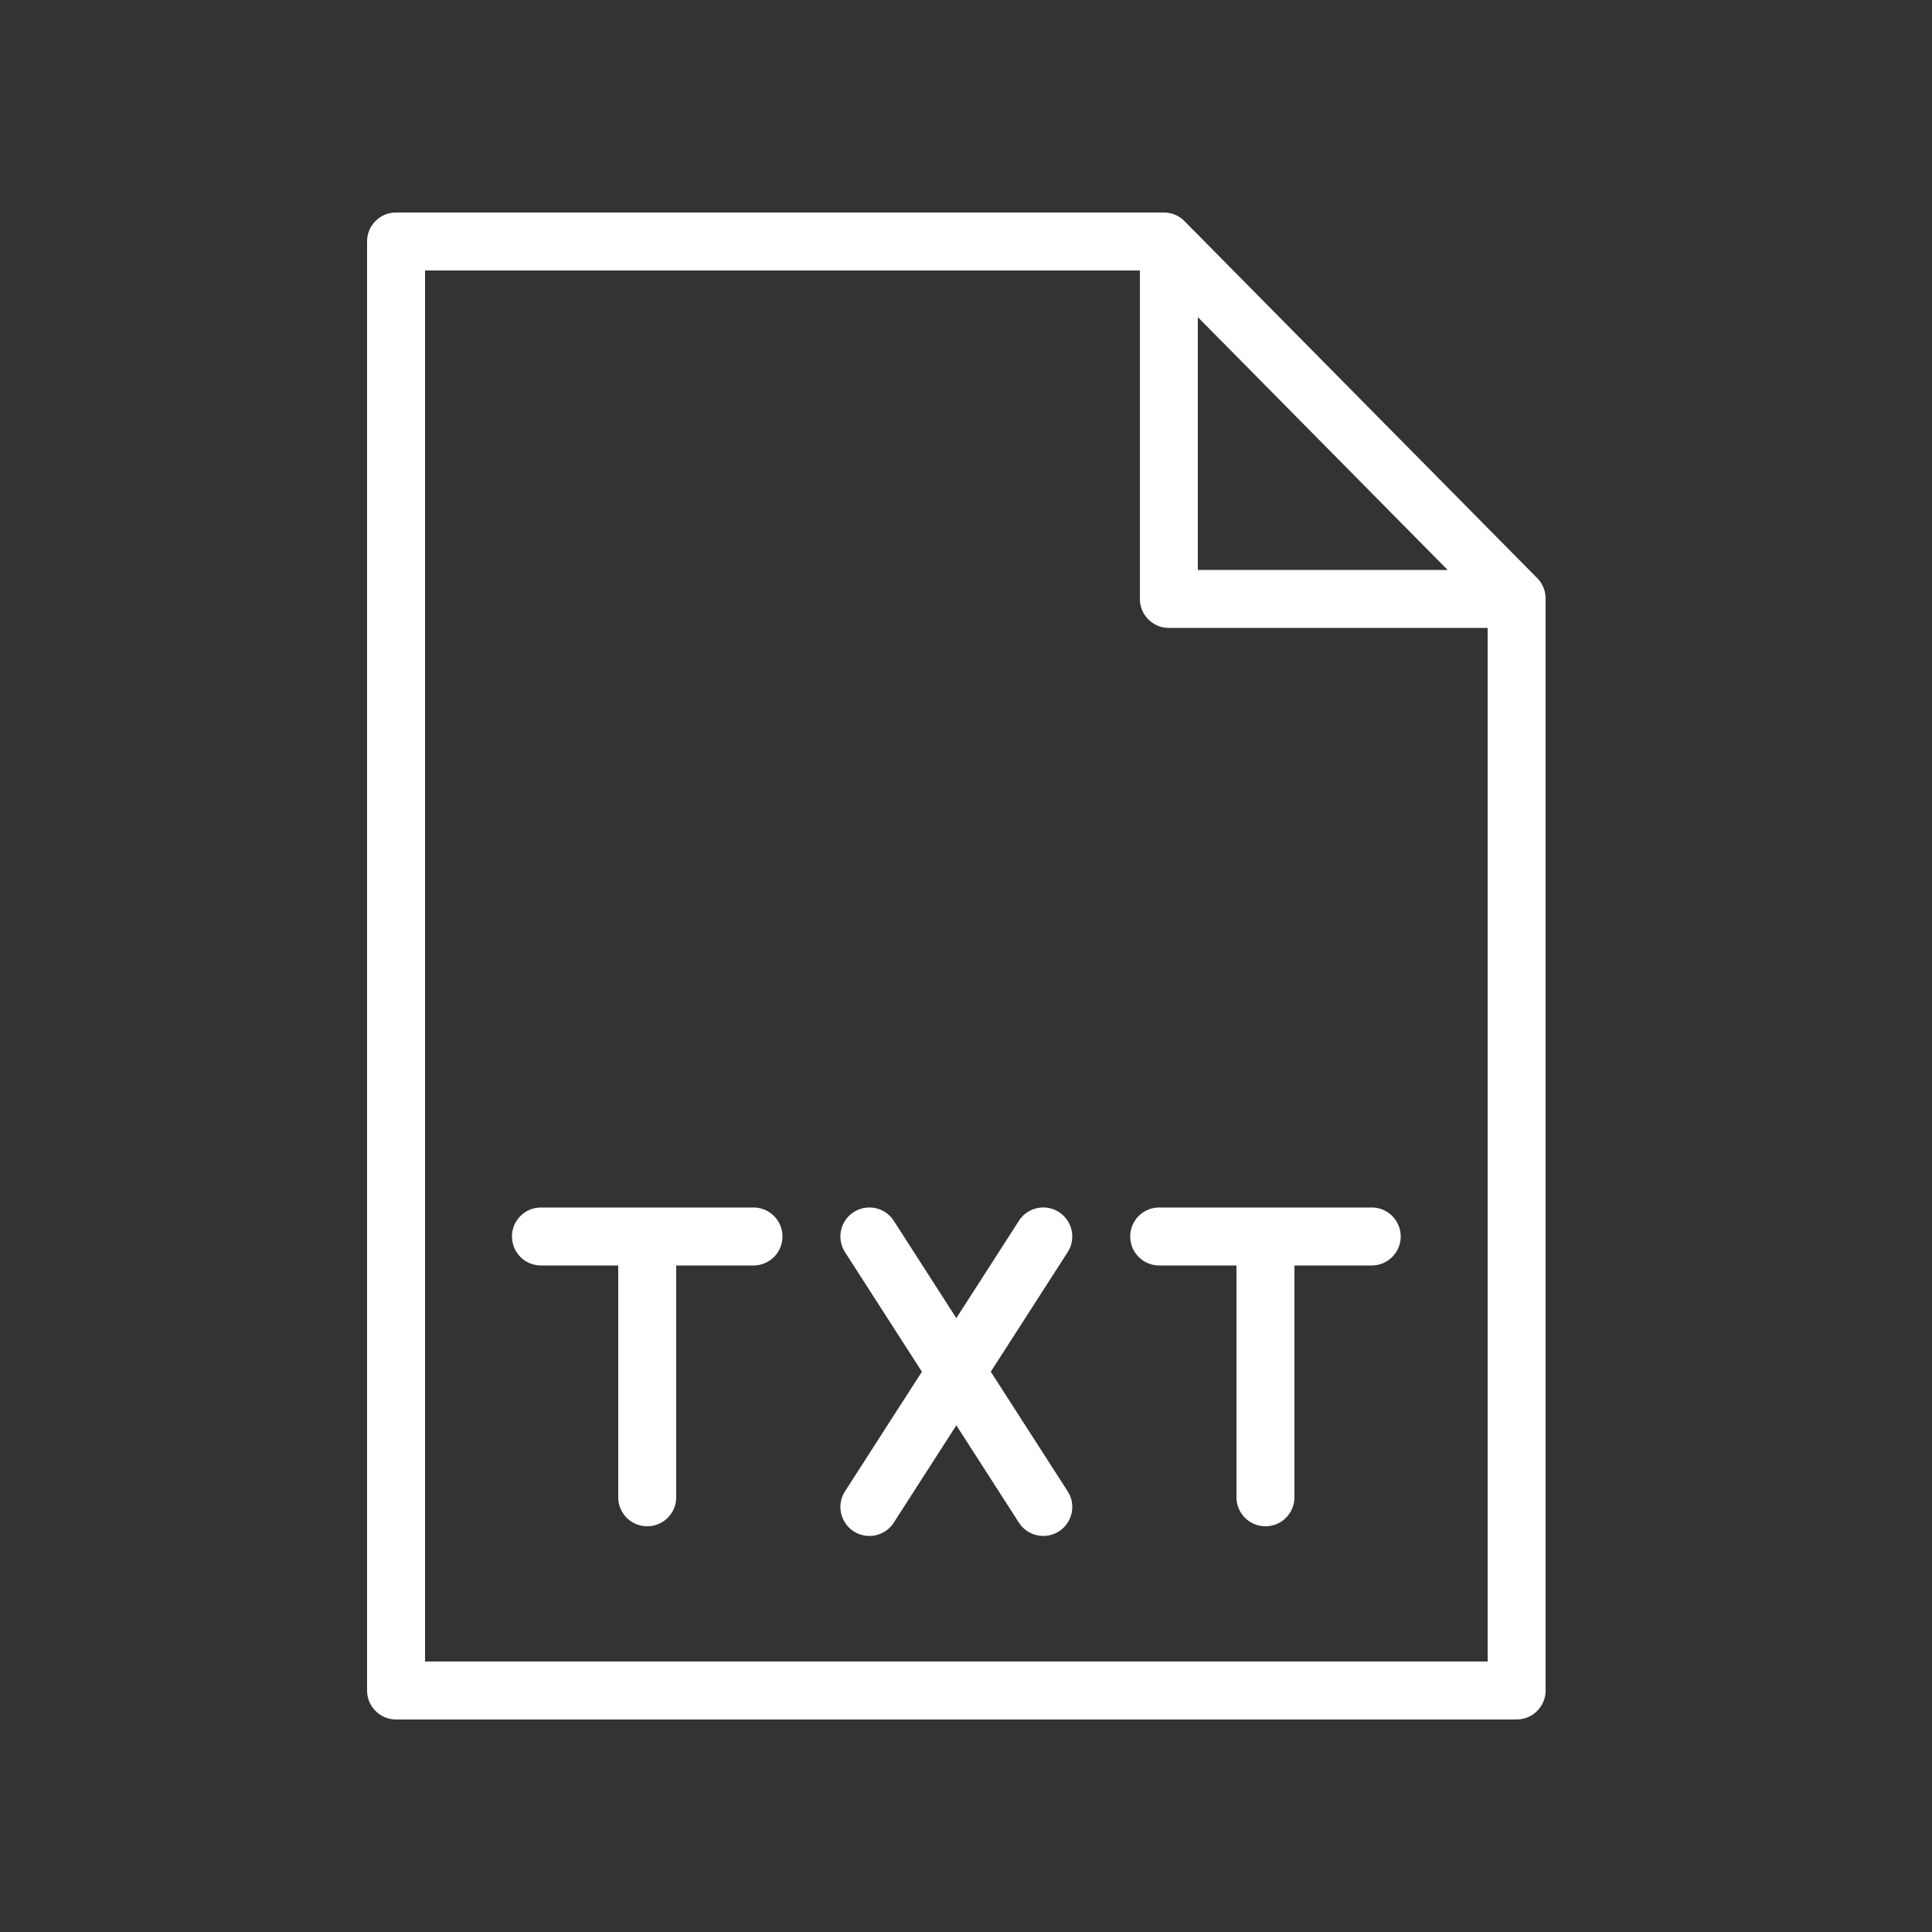 <svg xmlns="http://www.w3.org/2000/svg" viewBox="0 0 100 100" fill-rule="evenodd"><rect x="0" y="0" width="100" height="100" fill="#333333" stroke="none"/><g><path d="m79.567 29.924-18.26-18.479a1.501 1.501 0 0 0-1.067-.446H20.5a1.5 1.5 0 0 0-1.5 1.5v75a1.5 1.5 0 0 0 1.5 1.5h58a1.5 1.5 0 0 0 1.5-1.5V30.978c0-.394-.156-.773-.433-1.054zM62 16.415 74.93 29.5H62V16.415zM22 86V14h37v17a1.5 1.5 0 0 0 1.5 1.5H77V86H22z" stroke-width="0" stroke="#ffffff" fill="#ffffff"></path><path d="M39 62.5H28a1.5 1.5 0 1 0 0 3h4v12a1.5 1.5 0 1 0 3 0v-12h4a1.5 1.5 0 1 0 0-3zm32 0H60a1.5 1.5 0 1 0 0 3h4v12a1.5 1.5 0 1 0 3 0v-12h4a1.5 1.5 0 1 0 0-3zm-16.189.238a1.498 1.498 0 0 0-2.073.451L49.5 68.226l-3.238-5.037a1.5 1.5 0 1 0-2.524 1.622L47.717 71l-3.979 6.189a1.5 1.5 0 1 0 2.524 1.622l3.238-5.037 3.238 5.037a1.5 1.5 0 1 0 2.524-1.622L51.283 71l3.979-6.189a1.5 1.5 0 0 0-.451-2.073z" stroke-width="0" stroke="#ffffff" fill="#ffffff"></path></g></svg>
